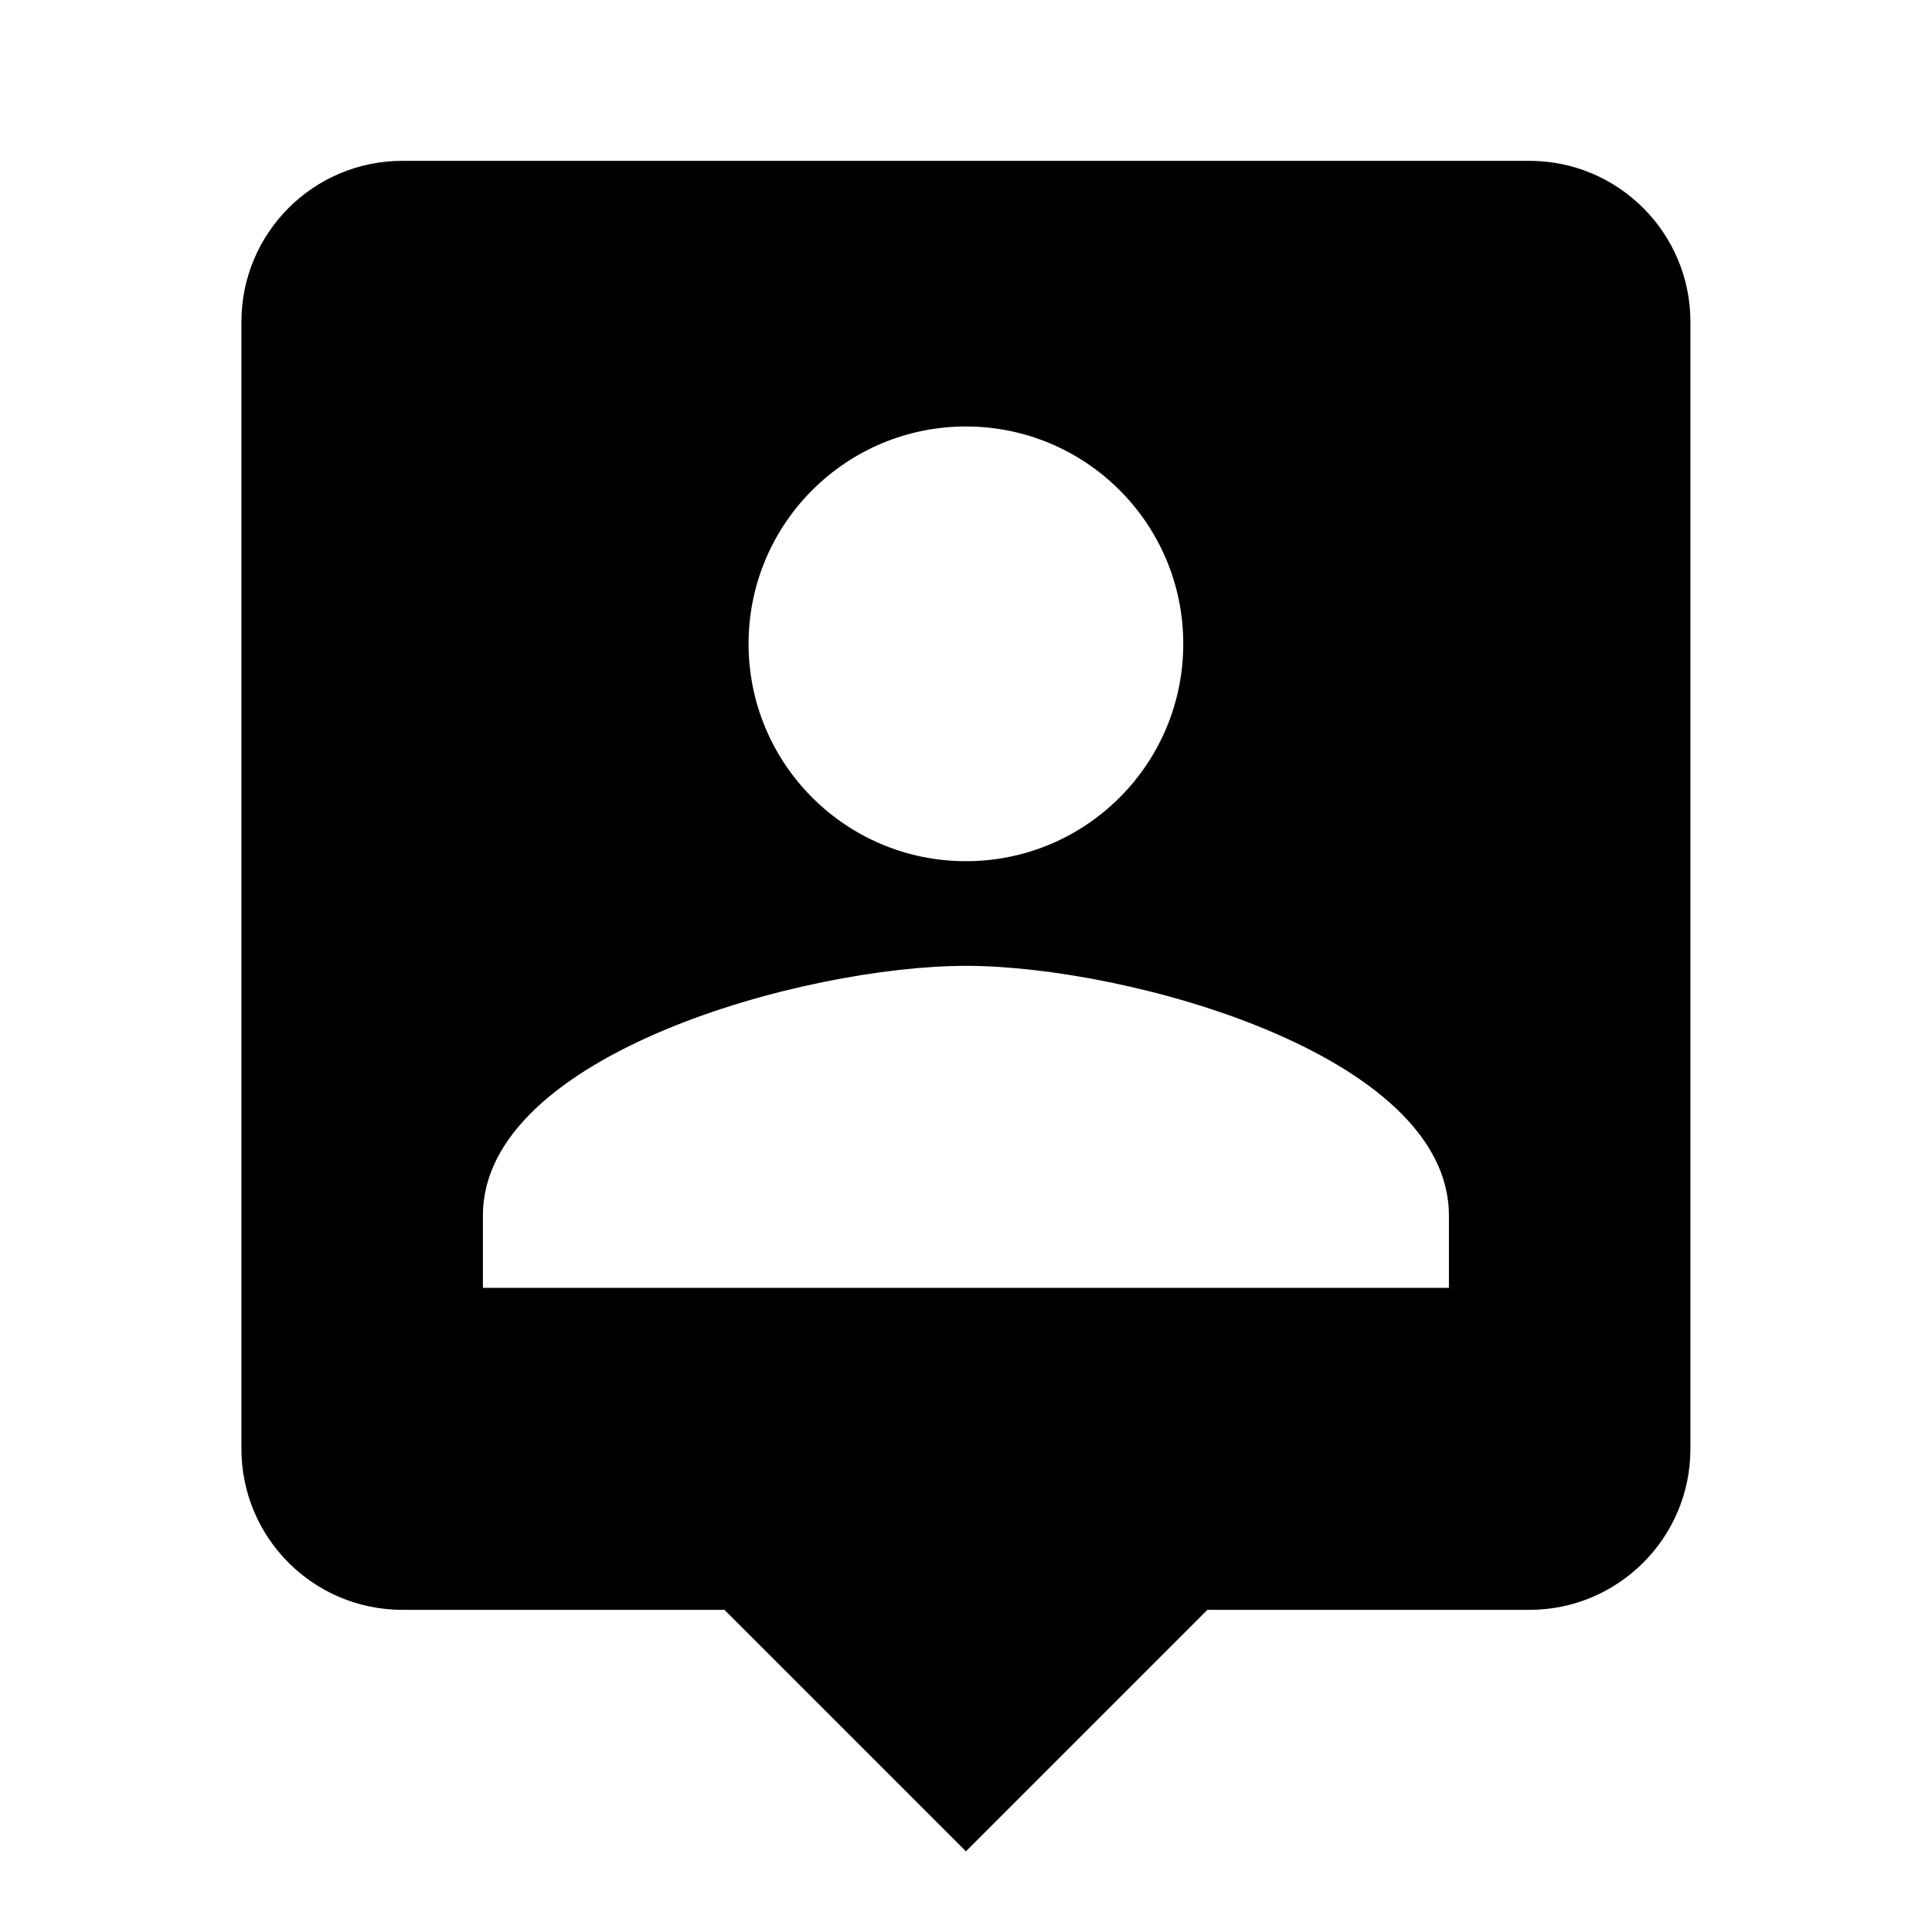 ﻿<?xml version="1.0" encoding="utf-8"?>
<!DOCTYPE svg PUBLIC "-//W3C//DTD SVG 1.1//EN" "http://www.w3.org/Graphics/SVG/1.1/DTD/svg11.dtd">
<svg xmlns="http://www.w3.org/2000/svg" xmlns:xlink="http://www.w3.org/1999/xlink" version="1.1" baseProfile="full" width="24" height="24" viewBox="0 0 24.00 24.00" enable-background="new 0 0 24.00 24.00" xml:space="preserve">
	<path fill="#000000" fill-opacity="1" stroke-width="0.2" stroke-linejoin="round" d="M 17.999,15.998L 5.999,15.998L 5.999,15.098C 5.999,13.097 9.998,11.998 11.999,11.998C 13.999,11.998 17.999,13.097 17.999,15.098M 11.999,5.298C 13.49,5.298 14.699,6.507 14.699,7.998C 14.699,9.49 13.49,10.698 11.999,10.698C 10.508,10.698 9.299,9.49 9.299,7.998C 9.299,6.507 10.508,5.298 11.999,5.298 Z M 18.999,1.998L 4.999,1.998C 3.894,1.998 2.999,2.893 2.999,3.998L 2.999,17.998C 2.999,19.103 3.894,19.998 4.999,19.998L 8.999,19.998L 11.999,22.998L 14.999,19.998L 18.999,19.998C 20.102,19.998 20.999,19.103 20.999,17.998L 20.999,3.998C 20.999,2.893 20.102,1.998 18.999,1.998 Z "/>
</svg>
